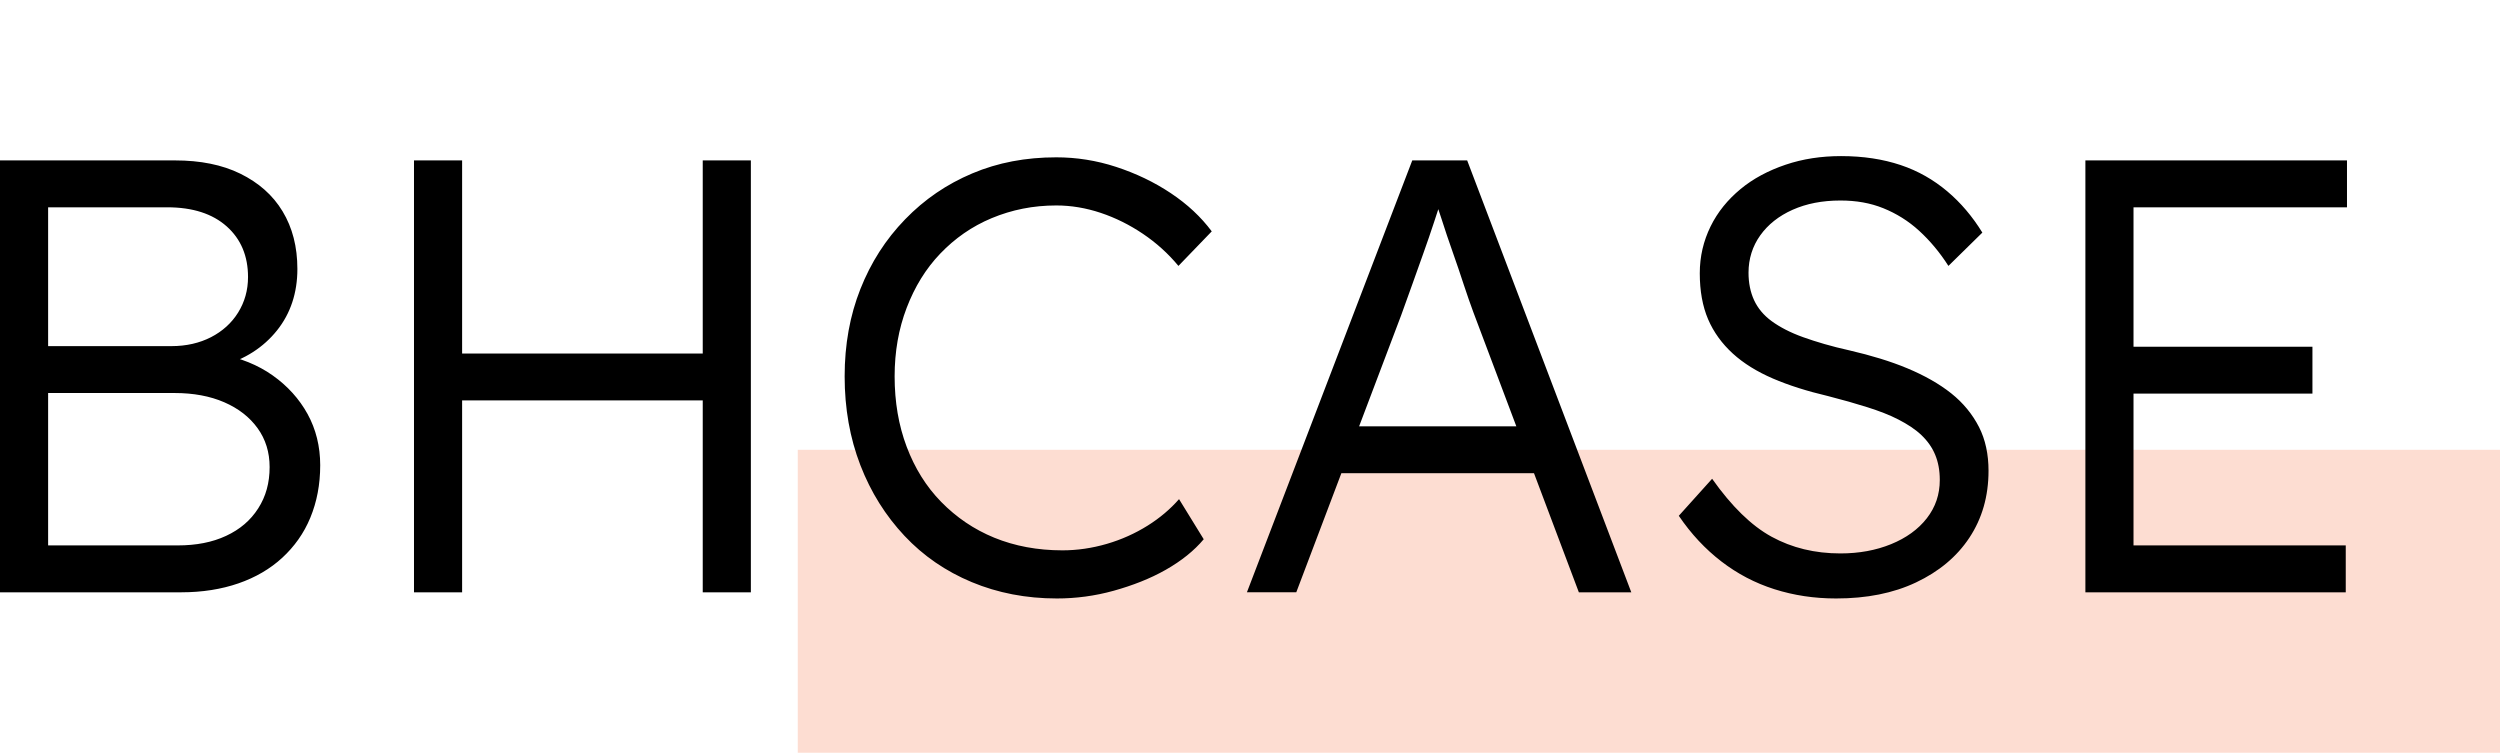 <?xml version="1.0" encoding="UTF-8"?> <svg xmlns="http://www.w3.org/2000/svg" viewBox="0 0 810.4 244" style="enable-background:new 0 0 810.4 244" xml:space="preserve"><path style="fill:#fdddd2" d="M258.6 145.8h551.8V244H258.6z"></path><path d="M0 192V52h56.8c8.1 0 15.2 1.4 21.1 4.3 5.9 2.9 10.5 6.9 13.7 12.2 3.2 5.3 4.8 11.5 4.8 18.7 0 7.7-2.2 14.4-6.6 19.9-4.4 5.5-10.4 9.4-18 11.5l-.4-3.8c6.5 1.2 12.2 3.5 17 6.9 4.8 3.4 8.6 7.6 11.3 12.5 2.7 4.9 4.1 10.5 4.1 16.6 0 6.3-1.1 11.9-3.2 17s-5.2 9.4-9.1 13c-3.9 3.6-8.7 6.4-14.2 8.3-5.5 1.9-11.7 2.9-18.5 2.9H0zm15.6-79.8h40c4.8 0 9.1-1 12.8-2.9 3.7-1.9 6.7-4.6 8.8-8 2.1-3.4 3.2-7.2 3.2-11.5 0-6.8-2.3-12.3-6.9-16.4-4.6-4.1-11-6.2-19.3-6.2H15.6v45zm0 64.6h42c6 0 11.2-1 15.7-3.1s7.9-5 10.4-8.9c2.5-3.9 3.7-8.3 3.7-13.4 0-4.8-1.3-9-3.9-12.6-2.6-3.6-6.2-6.4-10.8-8.4-4.6-2-10-3-16.1-3h-41v49.4zM134.2 192V52h15.6v140h-15.6zm7.6-62.2v-15.2h92.6v15.2h-92.6zm86 62.2V52h15.6v140h-15.6zM342.6 194c-10 0-19.2-1.8-27.6-5.3s-15.7-8.5-21.8-15c-6.1-6.5-10.9-14.1-14.3-22.9s-5.1-18.4-5.1-28.8c0-10.3 1.7-19.7 5.1-28.3 3.4-8.6 8.2-16.1 14.5-22.6 6.3-6.5 13.5-11.4 21.8-14.9s17.3-5.2 27.2-5.2c6.5 0 13 1 19.4 3.1 6.4 2.1 12.3 4.9 17.7 8.5 5.4 3.6 9.8 7.7 13.3 12.4L382 86.2c-3.3-4-7.2-7.5-11.5-10.4-4.3-2.9-8.9-5.2-13.7-6.8-4.8-1.6-9.6-2.4-14.4-2.4-7.5 0-14.4 1.4-20.9 4.1-6.5 2.7-12 6.6-16.7 11.5-4.7 4.9-8.3 10.8-10.9 17.6S290 114 290 122c0 8.3 1.3 15.9 3.9 22.8 2.6 6.9 6.3 12.9 11.2 17.9s10.6 8.9 17.2 11.6c6.6 2.7 14 4.1 22.1 4.1 4.8 0 9.6-.7 14.4-2.1 4.8-1.4 9.2-3.4 13.2-5.9 4-2.5 7.4-5.4 10.2-8.6l8 13c-3.1 3.7-7.2 7-12.3 9.9-5.1 2.9-10.8 5.1-16.9 6.8-6.1 1.7-12.3 2.5-18.4 2.5zM404.2 192l53.6-140h17.8l53.2 140h-17l-34.2-90.8c-.9-2.5-2-5.5-3.1-8.9-1.1-3.4-2.3-6.9-3.6-10.6-1.3-3.7-2.5-7.2-3.6-10.7-1.1-3.5-2.2-6.5-3.1-9.2h4c-1.1 3.3-2.2 6.7-3.3 10.1-1.1 3.4-2.3 6.8-3.5 10.2s-2.4 6.8-3.6 10.1c-1.2 3.3-2.4 6.7-3.6 10l-34 89.8h-16zm22.8-38.6 5.8-15.2H499l6.4 15.2H427zM595.2 194c-7.1 0-13.7-1-20-3-6.3-2-12-5-17.2-9s-9.8-8.9-13.8-14.8l10.8-12c6.3 8.9 12.7 15.2 19.3 18.8s14 5.4 22.3 5.4c6 0 11.5-1 16.4-3 4.9-2 8.8-4.8 11.6-8.4s4.2-7.7 4.2-12.4c0-3.1-.5-5.8-1.5-8.2-1-2.4-2.5-4.5-4.5-6.4-2-1.9-4.5-3.5-7.4-5-2.9-1.5-6.3-2.8-10.1-4s-8-2.4-12.7-3.6c-6.8-1.6-12.8-3.5-17.9-5.7-5.1-2.2-9.5-4.9-13-8.1-3.5-3.2-6.2-6.9-8-11.1-1.8-4.2-2.7-9.2-2.7-14.9 0-5.5 1.2-10.5 3.5-15.2 2.3-4.7 5.6-8.7 9.7-12.1 4.1-3.4 9-6 14.6-7.9 5.6-1.9 11.6-2.8 18-2.8 7.2 0 13.6 1 19.3 2.9 5.7 1.9 10.7 4.8 15.1 8.5s8.2 8.2 11.4 13.4l-11 10.8c-2.8-4.4-6-8.2-9.5-11.4-3.5-3.2-7.4-5.6-11.6-7.3-4.2-1.7-8.8-2.5-13.9-2.5-5.9 0-11 1-15.5 3s-8 4.8-10.5 8.3c-2.5 3.5-3.8 7.6-3.8 12.1 0 3.3.6 6.3 1.8 8.9 1.2 2.6 3.1 4.9 5.7 6.8 2.6 1.9 6 3.7 10.2 5.2 4.2 1.5 9.2 3 15.1 4.3 6.9 1.6 13.2 3.5 18.7 5.8s10.3 5 14.2 8.1c3.9 3.1 6.9 6.8 9 10.9 2.1 4.1 3.1 8.9 3.1 14.2 0 8.3-2.1 15.5-6.2 21.7-4.1 6.2-9.9 11-17.3 14.5s-16 5.2-25.9 5.2zM676 192V52h84.8v15.2h-69.2v109.6h68.8V192H676zm7.2-64.4v-15.2h66.4v15.2h-66.4z"></path></svg> 